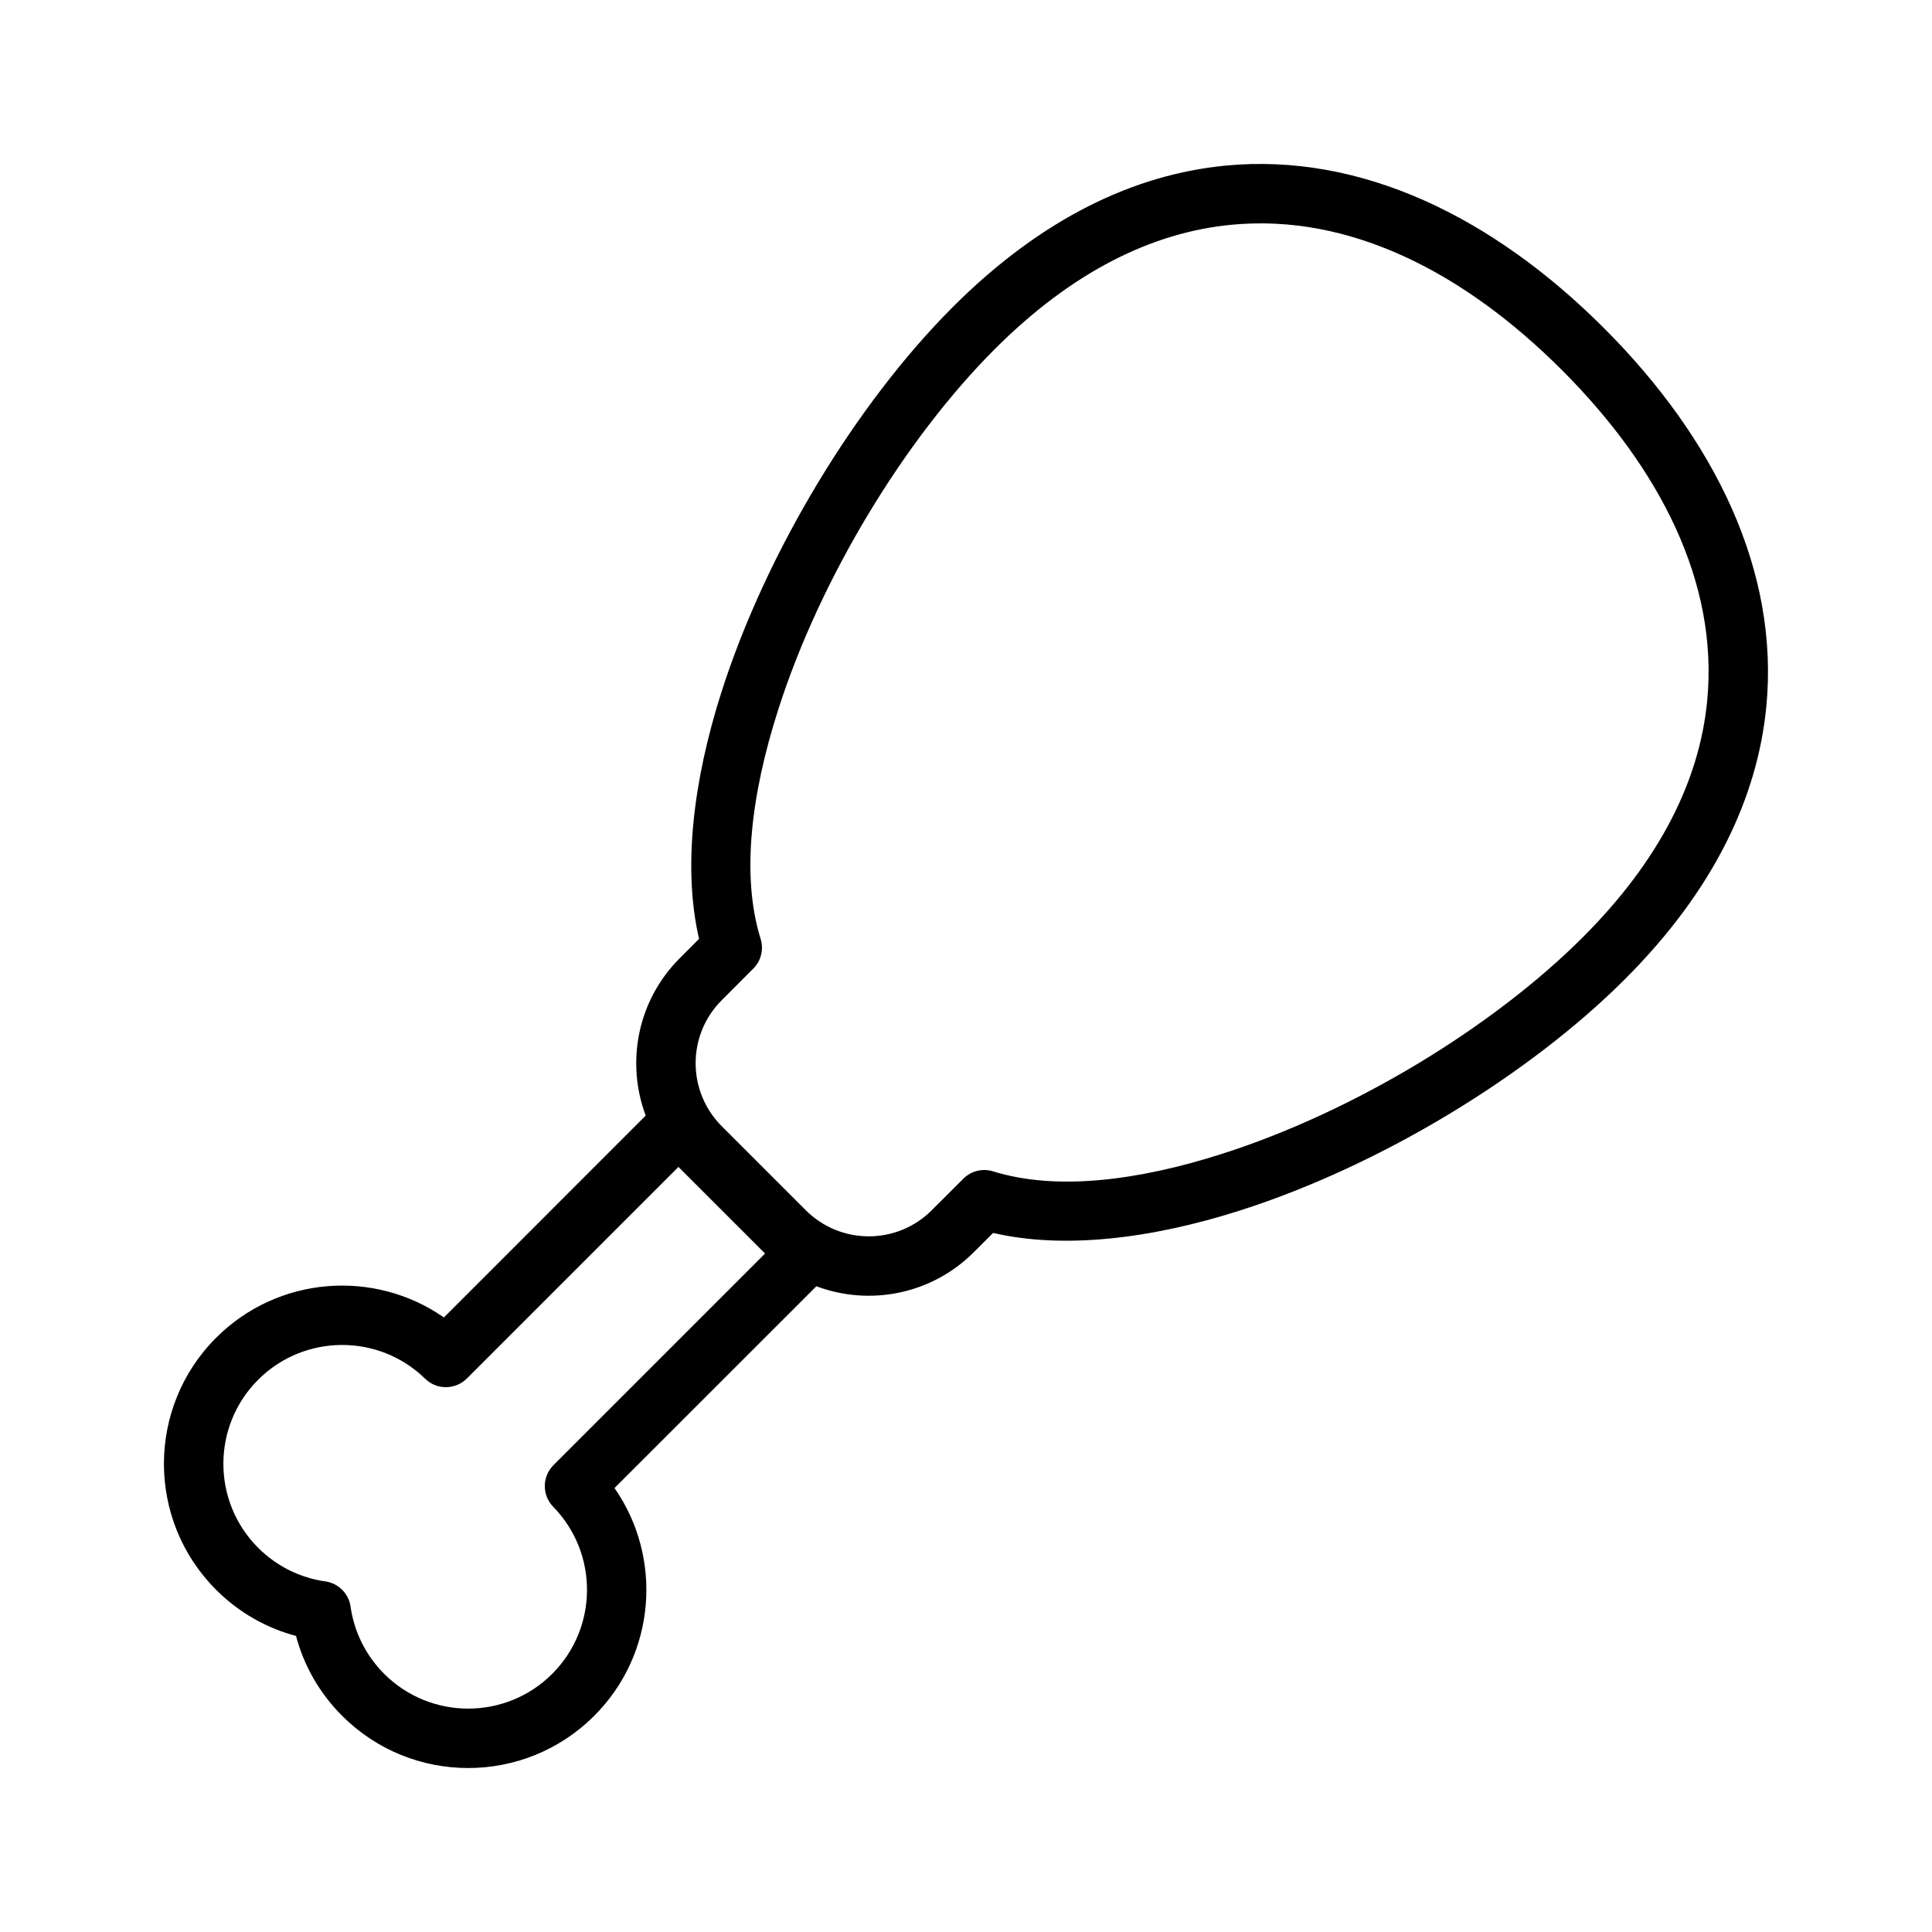 <?xml version="1.0" encoding="UTF-8"?>
<!-- Uploaded to: ICON Repo, www.svgrepo.com, Generator: ICON Repo Mixer Tools -->
<svg fill="#000000" width="800px" height="800px" version="1.1" viewBox="144 144 512 512" xmlns="http://www.w3.org/2000/svg">
 <path d="m315.12 439.64c-5.258-14.012-2.266-30.434 9.023-41.703l5.117-5.133c-4.316-18.562-1.656-41.645 5.949-65.449 11.934-37.344 35.867-76.562 61.293-101.99 23.664-23.664 48.238-35.141 72.25-37.473 35.863-3.465 70.848 13.586 100.3 43.043 29.457 29.457 46.508 64.441 43.043 100.31-2.328 24.008-13.809 48.586-37.469 72.246-25.43 25.43-64.645 49.359-101.99 61.293-23.805 7.606-46.887 10.266-65.445 5.953l-5.133 5.113c-11.273 11.289-27.695 14.281-41.707 9.023l-53.5 53.48c12.832 18.406 11.039 43.945-5.383 60.363-18.438 18.438-48.367 18.438-66.785 0-6.094-6.074-10.172-13.414-12.234-21.176-7.762-2.062-15.098-6.141-21.176-12.23-18.438-18.422-18.438-48.352 0-66.789 16.422-16.418 41.957-18.215 60.363-5.383zm8.676 13.605-56.062 56.062c-3.055 3.055-7.984 3.086-11.07 0.062-12.312-12.012-32.055-11.918-44.258 0.285-12.277 12.281-12.277 32.242 0 44.523 5.008 5.008 11.289 7.984 17.809 8.91 3.481 0.488 6.203 3.215 6.691 6.691 0.93 6.519 3.902 12.801 8.91 17.809 12.281 12.281 32.246 12.281 44.523 0 12.203-12.203 12.297-31.945 0.285-44.258-3.023-3.086-2.992-8.012 0.062-11.066l56.066-56.066zm19.82-52.539c2.082-2.062 2.82-5.102 1.953-7.902-5.195-16.691-2.519-38.273 4.644-60.664 11.18-34.996 33.582-71.793 57.418-95.629 20.578-20.578 41.754-30.922 62.633-32.938 31.457-3.055 61.824 12.66 87.66 38.496 25.836 25.836 41.551 56.207 38.496 87.664-2.016 20.875-12.359 42.051-32.938 62.629-23.836 23.836-60.629 46.238-95.629 57.418-22.387 7.164-43.973 9.84-60.66 4.644-2.805-0.867-5.844-0.125-7.906 1.953 0 0-3.621 3.606-8.359 8.344-9.211 9.227-24.168 9.227-33.395 0-7.16-7.164-15.098-15.098-22.262-22.262-9.227-9.227-9.227-24.184 0-33.395 4.742-4.738 8.344-8.359 8.344-8.359z" fill-rule="evenodd"/>
</svg>